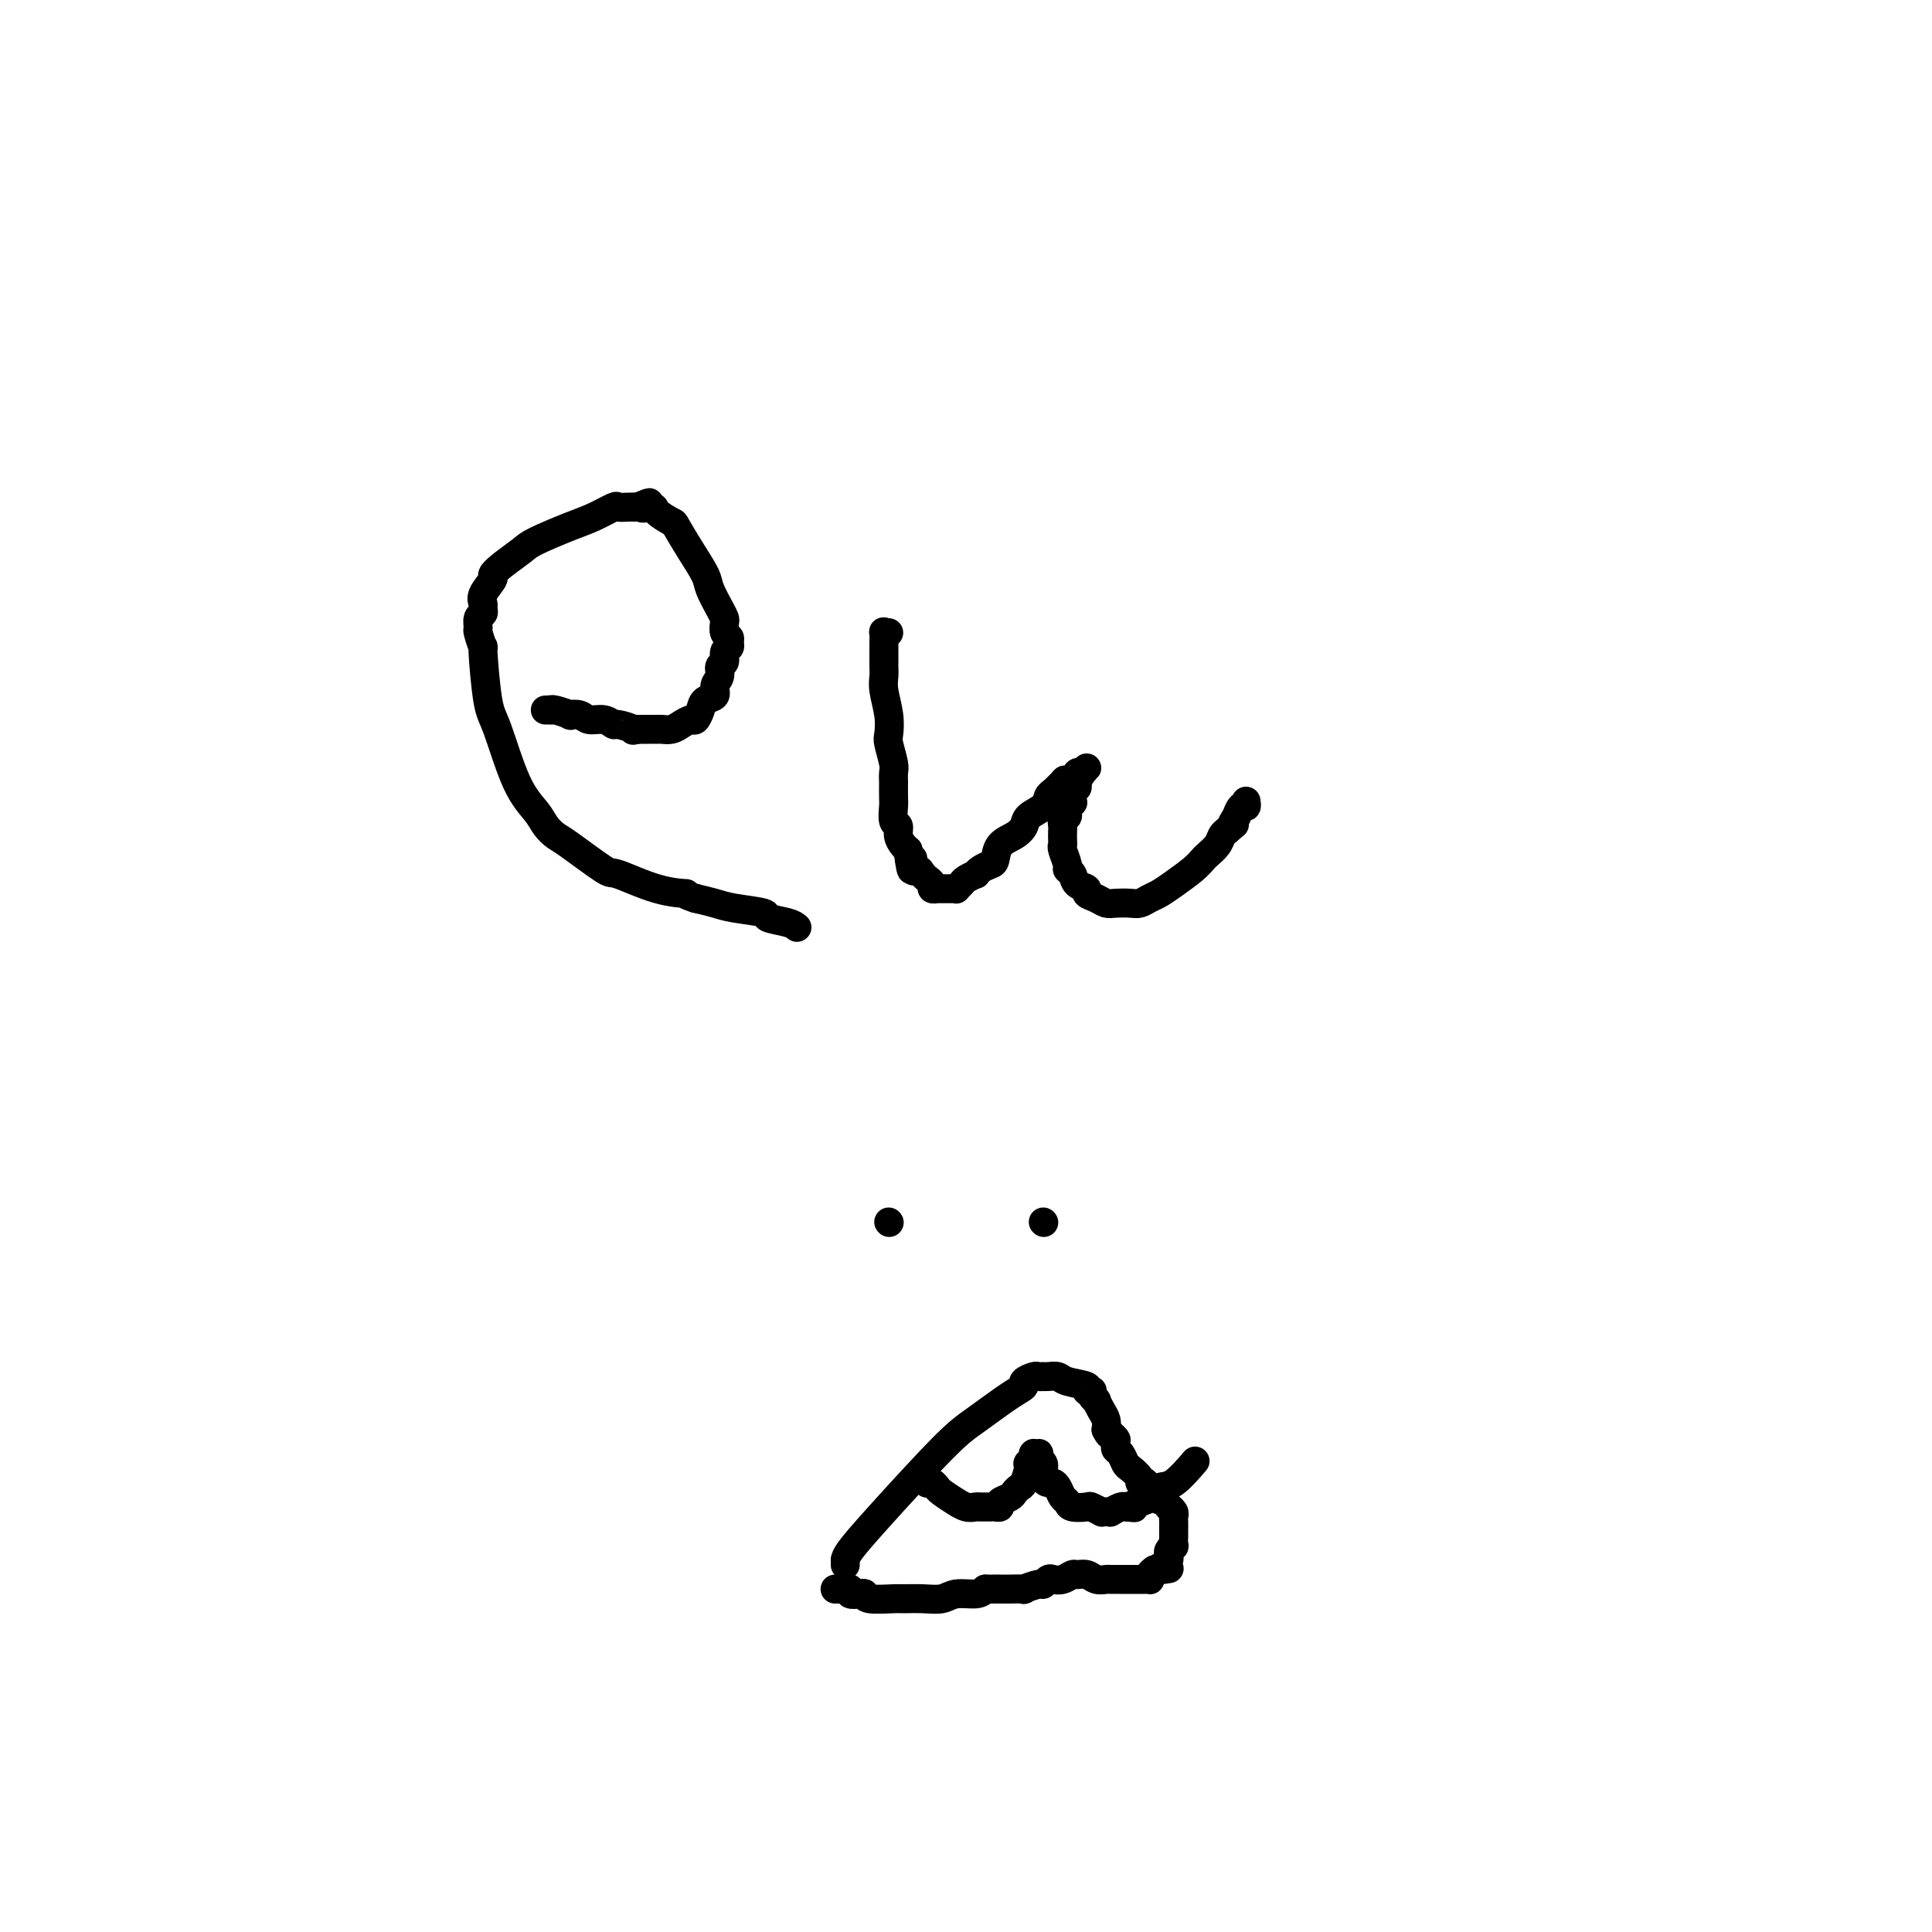 <svg viewBox='0 0 400 400' version='1.1' xmlns='http://www.w3.org/2000/svg' xmlns:xlink='http://www.w3.org/1999/xlink'><g fill='none' stroke='#000000' stroke-width='6' stroke-linecap='round' stroke-linejoin='round'><path d='M165,192c-0.381,-0.333 -0.762,-0.667 -2,-1c-1.238,-0.333 -3.335,-0.667 -4,-1c-0.665,-0.333 0.100,-0.667 -1,-1c-1.100,-0.333 -4.065,-0.667 -6,-1c-1.935,-0.333 -2.838,-0.667 -4,-1c-1.162,-0.333 -2.581,-0.667 -4,-1'/><path d='M144,186c-3.462,-1.144 -1.617,-1.003 -2,-1c-0.383,0.003 -2.994,-0.131 -6,-1c-3.006,-0.869 -6.405,-2.473 -8,-3c-1.595,-0.527 -1.384,0.023 -3,-1c-1.616,-1.023 -5.057,-3.617 -7,-5c-1.943,-1.383 -2.387,-1.554 -3,-2c-0.613,-0.446 -1.397,-1.168 -2,-2c-0.603,-0.832 -1.027,-1.773 -2,-3c-0.973,-1.227 -2.494,-2.739 -4,-6c-1.506,-3.261 -2.996,-8.272 -4,-11c-1.004,-2.728 -1.523,-3.174 -2,-6c-0.477,-2.826 -0.914,-8.032 -1,-10c-0.086,-1.968 0.177,-0.698 0,-1c-0.177,-0.302 -0.794,-2.175 -1,-3c-0.206,-0.825 -0.002,-0.602 0,-1c0.002,-0.398 -0.198,-1.418 0,-2c0.198,-0.582 0.793,-0.727 1,-1c0.207,-0.273 0.026,-0.674 0,-1c-0.026,-0.326 0.102,-0.575 0,-1c-0.102,-0.425 -0.434,-1.024 0,-2c0.434,-0.976 1.635,-2.329 2,-3c0.365,-0.671 -0.104,-0.659 0,-1c0.104,-0.341 0.781,-1.035 2,-2c1.219,-0.965 2.978,-2.199 4,-3c1.022,-0.801 1.306,-1.167 3,-2c1.694,-0.833 4.800,-2.132 7,-3c2.200,-0.868 3.496,-1.304 5,-2c1.504,-0.696 3.218,-1.650 4,-2c0.782,-0.350 0.634,-0.094 1,0c0.366,0.094 1.248,0.027 2,0c0.752,-0.027 1.376,-0.013 2,0'/><path d='M132,105c4.440,-1.849 1.541,-0.471 1,0c-0.541,0.471 1.275,0.035 2,0c0.725,-0.035 0.359,0.329 1,1c0.641,0.671 2.289,1.648 3,2c0.711,0.352 0.484,0.079 1,1c0.516,0.921 1.774,3.035 3,5c1.226,1.965 2.420,3.782 3,5c0.580,1.218 0.547,1.836 1,3c0.453,1.164 1.393,2.875 2,4c0.607,1.125 0.880,1.663 1,2c0.120,0.337 0.086,0.472 0,1c-0.086,0.528 -0.223,1.450 0,2c0.223,0.550 0.807,0.729 1,1c0.193,0.271 -0.005,0.635 0,1c0.005,0.365 0.213,0.731 0,1c-0.213,0.269 -0.846,0.442 -1,1c-0.154,0.558 0.171,1.501 0,2c-0.171,0.499 -0.837,0.553 -1,1c-0.163,0.447 0.178,1.288 0,2c-0.178,0.712 -0.874,1.295 -1,2c-0.126,0.705 0.318,1.533 0,2c-0.318,0.467 -1.398,0.573 -2,1c-0.602,0.427 -0.727,1.176 -1,2c-0.273,0.824 -0.693,1.723 -1,2c-0.307,0.277 -0.501,-0.069 -1,0c-0.499,0.069 -1.302,0.555 -2,1c-0.698,0.445 -1.289,0.851 -2,1c-0.711,0.149 -1.541,0.040 -2,0c-0.459,-0.040 -0.547,-0.011 -1,0c-0.453,0.011 -1.272,0.003 -2,0c-0.728,-0.003 -1.364,-0.002 -2,0'/><path d='M132,151c-1.911,0.375 -0.690,0.312 -1,0c-0.310,-0.312 -2.151,-0.872 -3,-1c-0.849,-0.128 -0.705,0.176 -1,0c-0.295,-0.176 -1.029,-0.831 -2,-1c-0.971,-0.169 -2.179,0.147 -3,0c-0.821,-0.147 -1.253,-0.757 -2,-1c-0.747,-0.243 -1.807,-0.118 -2,0c-0.193,0.118 0.480,0.228 0,0c-0.480,-0.228 -2.115,-0.793 -3,-1c-0.885,-0.207 -1.022,-0.055 -1,0c0.022,0.055 0.202,0.015 0,0c-0.202,-0.015 -0.785,-0.004 -1,0c-0.215,0.004 -0.061,0.001 0,0c0.061,-0.001 0.031,-0.001 0,0'/><path d='M184,131c-0.423,0.056 -0.845,0.112 -1,0c-0.155,-0.112 -0.042,-0.392 0,0c0.042,0.392 0.011,1.455 0,2c-0.011,0.545 -0.004,0.570 0,1c0.004,0.430 0.005,1.265 0,2c-0.005,0.735 -0.015,1.370 0,2c0.015,0.630 0.056,1.255 0,2c-0.056,0.745 -0.207,1.611 0,3c0.207,1.389 0.774,3.302 1,5c0.226,1.698 0.113,3.181 0,4c-0.113,0.819 -0.226,0.973 0,2c0.226,1.027 0.793,2.926 1,4c0.207,1.074 0.056,1.322 0,2c-0.056,0.678 -0.016,1.786 0,2c0.016,0.214 0.008,-0.466 0,0c-0.008,0.466 -0.017,2.078 0,3c0.017,0.922 0.060,1.154 0,2c-0.060,0.846 -0.223,2.307 0,3c0.223,0.693 0.833,0.619 1,1c0.167,0.381 -0.109,1.218 0,2c0.109,0.782 0.603,1.509 1,2c0.397,0.491 0.699,0.745 1,1'/><path d='M188,176c0.858,7.290 1.005,3.015 1,2c-0.005,-1.015 -0.160,1.230 0,2c0.160,0.770 0.635,0.066 1,0c0.365,-0.066 0.619,0.508 1,1c0.381,0.492 0.891,0.902 1,1c0.109,0.098 -0.181,-0.117 0,0c0.181,0.117 0.833,0.567 1,1c0.167,0.433 -0.152,0.848 0,1c0.152,0.152 0.776,0.041 1,0c0.224,-0.041 0.049,-0.011 0,0c-0.049,0.011 0.028,0.003 0,0c-0.028,-0.003 -0.161,-0.001 0,0c0.161,0.001 0.617,0.001 1,0c0.383,-0.001 0.694,-0.003 1,0c0.306,0.003 0.605,0.012 1,0c0.395,-0.012 0.884,-0.046 1,0c0.116,0.046 -0.141,0.171 0,0c0.141,-0.171 0.681,-0.637 1,-1c0.319,-0.363 0.418,-0.623 1,-1c0.582,-0.377 1.648,-0.873 2,-1c0.352,-0.127 -0.010,0.114 0,0c0.010,-0.114 0.390,-0.583 1,-1c0.610,-0.417 1.449,-0.783 2,-1c0.551,-0.217 0.814,-0.285 1,-1c0.186,-0.715 0.295,-2.078 1,-3c0.705,-0.922 2.006,-1.402 3,-2c0.994,-0.598 1.681,-1.312 2,-2c0.319,-0.688 0.271,-1.349 1,-2c0.729,-0.651 2.235,-1.291 3,-2c0.765,-0.709 0.790,-1.488 1,-2c0.210,-0.512 0.605,-0.756 1,-1'/><path d='M218,164c3.653,-3.563 2.286,-2.470 2,-2c-0.286,0.470 0.511,0.318 1,0c0.489,-0.318 0.671,-0.804 1,-1c0.329,-0.196 0.805,-0.104 1,0c0.195,0.104 0.109,0.220 0,0c-0.109,-0.220 -0.242,-0.775 0,-1c0.242,-0.225 0.860,-0.119 1,0c0.140,0.119 -0.197,0.252 0,0c0.197,-0.252 0.929,-0.888 1,-1c0.071,-0.112 -0.517,0.300 -1,1c-0.483,0.700 -0.861,1.689 -1,2c-0.139,0.311 -0.040,-0.054 0,0c0.040,0.054 0.020,0.527 0,1'/><path d='M223,163c-0.531,0.722 -0.859,0.527 -1,1c-0.141,0.473 -0.094,1.613 0,2c0.094,0.387 0.235,0.020 0,0c-0.235,-0.020 -0.848,0.308 -1,1c-0.152,0.692 0.155,1.747 0,2c-0.155,0.253 -0.773,-0.297 -1,0c-0.227,0.297 -0.062,1.439 0,2c0.062,0.561 0.021,0.539 0,1c-0.021,0.461 -0.020,1.405 0,2c0.020,0.595 0.061,0.841 0,1c-0.061,0.159 -0.225,0.231 0,1c0.225,0.769 0.839,2.233 1,3c0.161,0.767 -0.130,0.835 0,1c0.130,0.165 0.682,0.425 1,1c0.318,0.575 0.403,1.464 1,2c0.597,0.536 1.706,0.718 2,1c0.294,0.282 -0.227,0.664 0,1c0.227,0.336 1.201,0.627 2,1c0.799,0.373 1.421,0.829 2,1c0.579,0.171 1.113,0.057 2,0c0.887,-0.057 2.126,-0.059 3,0c0.874,0.059 1.382,0.178 2,0c0.618,-0.178 1.346,-0.653 2,-1c0.654,-0.347 1.235,-0.564 2,-1c0.765,-0.436 1.714,-1.089 3,-2c1.286,-0.911 2.908,-2.079 4,-3c1.092,-0.921 1.655,-1.595 2,-2c0.345,-0.405 0.474,-0.542 1,-1c0.526,-0.458 1.449,-1.239 2,-2c0.551,-0.761 0.729,-1.503 1,-2c0.271,-0.497 0.636,-0.748 1,-1'/><path d='M254,172c2.638,-2.262 1.232,-0.917 1,-1c-0.232,-0.083 0.708,-1.595 1,-2c0.292,-0.405 -0.065,0.298 0,0c0.065,-0.298 0.554,-1.595 1,-2c0.446,-0.405 0.851,0.083 1,0c0.149,-0.083 0.043,-0.738 0,-1c-0.043,-0.262 -0.021,-0.131 0,0'/><path d='M175,324c0.000,0.000 0.000,-1.000 0,-1'/><path d='M175,323c0.050,-0.390 0.177,-0.864 1,-2c0.823,-1.136 2.344,-2.934 6,-7c3.656,-4.066 9.447,-10.399 13,-14c3.553,-3.601 4.868,-4.471 7,-6c2.132,-1.529 5.082,-3.716 7,-5c1.918,-1.284 2.805,-1.665 3,-2c0.195,-0.335 -0.301,-0.626 0,-1c0.301,-0.374 1.401,-0.832 2,-1c0.599,-0.168 0.698,-0.045 1,0c0.302,0.045 0.805,0.011 1,0c0.195,-0.011 0.080,0.000 0,0c-0.080,-0.000 -0.125,-0.011 0,0c0.125,0.011 0.421,0.045 1,0c0.579,-0.045 1.441,-0.170 2,0c0.559,0.170 0.816,0.633 2,1c1.184,0.367 3.297,0.637 4,1c0.703,0.363 -0.004,0.819 0,1c0.004,0.181 0.718,0.085 1,0c0.282,-0.085 0.131,-0.160 0,0c-0.131,0.160 -0.242,0.557 0,1c0.242,0.443 0.835,0.934 1,1c0.165,0.066 -0.100,-0.292 0,0c0.100,0.292 0.565,1.232 1,2c0.435,0.768 0.838,1.362 1,2c0.162,0.638 0.081,1.319 0,2'/><path d='M229,296c0.785,1.559 0.746,0.957 1,1c0.254,0.043 0.799,0.733 1,1c0.201,0.267 0.057,0.112 0,0c-0.057,-0.112 -0.026,-0.181 0,0c0.026,0.181 0.047,0.611 0,1c-0.047,0.389 -0.162,0.738 0,1c0.162,0.262 0.603,0.438 1,1c0.397,0.562 0.751,1.510 1,2c0.249,0.490 0.393,0.523 1,1c0.607,0.477 1.678,1.399 2,2c0.322,0.601 -0.106,0.883 0,1c0.106,0.117 0.747,0.070 1,0c0.253,-0.070 0.119,-0.163 0,0c-0.119,0.163 -0.224,0.582 0,1c0.224,0.418 0.778,0.834 1,1c0.222,0.166 0.111,0.083 0,0'/><path d='M184,253c0.000,0.000 0.100,0.100 0.1,0.1'/><path d='M216,253c0.000,0.000 0.100,0.100 0.1,0.1'/><path d='M173,329c0.032,0.000 0.064,0.000 0,0c-0.064,-0.000 -0.223,-0.001 0,0c0.223,0.001 0.829,0.004 1,0c0.171,-0.004 -0.091,-0.015 0,0c0.091,0.015 0.536,0.056 1,0c0.464,-0.056 0.946,-0.207 1,0c0.054,0.207 -0.322,0.773 0,1c0.322,0.227 1.341,0.113 2,0c0.659,-0.113 0.959,-0.227 1,0c0.041,0.227 -0.176,0.794 1,1c1.176,0.206 3.745,0.051 5,0c1.255,-0.051 1.197,0.001 2,0c0.803,-0.001 2.466,-0.056 4,0c1.534,0.056 2.937,0.221 4,0c1.063,-0.221 1.786,-0.829 3,-1c1.214,-0.171 2.918,0.094 4,0c1.082,-0.094 1.541,-0.547 2,-1'/><path d='M204,329c5.207,0.000 2.723,0.001 2,0c-0.723,-0.001 0.314,-0.004 1,0c0.686,0.004 1.020,0.016 2,0c0.980,-0.016 2.605,-0.061 3,0c0.395,0.061 -0.442,0.226 0,0c0.442,-0.226 2.163,-0.844 3,-1c0.837,-0.156 0.792,0.151 1,0c0.208,-0.151 0.671,-0.758 1,-1c0.329,-0.242 0.525,-0.118 1,0c0.475,0.118 1.229,0.232 2,0c0.771,-0.232 1.558,-0.808 2,-1c0.442,-0.192 0.537,0.001 1,0c0.463,-0.001 1.294,-0.196 2,0c0.706,0.196 1.288,0.785 2,1c0.712,0.215 1.554,0.058 2,0c0.446,-0.058 0.497,-0.015 1,0c0.503,0.015 1.458,0.004 2,0c0.542,-0.004 0.671,-0.001 1,0c0.329,0.001 0.859,0.000 1,0c0.141,-0.000 -0.107,-0.000 0,0c0.107,0.000 0.568,0.000 1,0c0.432,-0.000 0.834,-0.000 1,0c0.166,0.000 0.096,0.000 0,0c-0.096,-0.000 -0.218,-0.000 0,0c0.218,0.000 0.777,0.001 1,0c0.223,-0.001 0.112,-0.003 0,0c-0.112,0.003 -0.223,0.012 0,0c0.223,-0.012 0.782,-0.044 1,0c0.218,0.044 0.097,0.166 0,0c-0.097,-0.166 -0.171,-0.619 0,-1c0.171,-0.381 0.585,-0.691 1,-1'/><path d='M239,325c5.596,-0.571 2.087,0.002 1,0c-1.087,-0.002 0.248,-0.579 1,-1c0.752,-0.421 0.919,-0.685 1,-1c0.081,-0.315 0.074,-0.681 0,-1c-0.074,-0.319 -0.216,-0.591 0,-1c0.216,-0.409 0.790,-0.954 1,-1c0.210,-0.046 0.056,0.409 0,0c-0.056,-0.409 -0.015,-1.682 0,-2c0.015,-0.318 0.004,0.318 0,0c-0.004,-0.318 0.000,-1.591 0,-2c-0.000,-0.409 -0.004,0.044 0,0c0.004,-0.044 0.016,-0.585 0,-1c-0.016,-0.415 -0.058,-0.703 0,-1c0.058,-0.297 0.218,-0.605 0,-1c-0.218,-0.395 -0.814,-0.879 -1,-1c-0.186,-0.121 0.037,0.122 0,0c-0.037,-0.122 -0.336,-0.607 -1,-1c-0.664,-0.393 -1.693,-0.693 -2,-1c-0.307,-0.307 0.110,-0.621 0,-1c-0.110,-0.379 -0.746,-0.823 -1,-1c-0.254,-0.177 -0.127,-0.089 0,0'/><path d='M191,305c-0.119,0.312 -0.238,0.623 0,1c0.238,0.377 0.834,0.818 1,1c0.166,0.182 -0.099,0.103 0,0c0.099,-0.103 0.560,-0.230 1,0c0.440,0.230 0.859,0.817 1,1c0.141,0.183 0.005,-0.038 0,0c-0.005,0.038 0.120,0.336 1,1c0.880,0.664 2.513,1.695 3,2c0.487,0.305 -0.173,-0.114 0,0c0.173,0.114 1.177,0.763 2,1c0.823,0.237 1.463,0.063 2,0c0.537,-0.063 0.971,-0.016 1,0c0.029,0.016 -0.348,0.001 0,0c0.348,-0.001 1.420,0.011 2,0c0.580,-0.011 0.666,-0.044 1,0c0.334,0.044 0.916,0.166 1,0c0.084,-0.166 -0.328,-0.620 0,-1c0.328,-0.380 1.397,-0.685 2,-1c0.603,-0.315 0.739,-0.641 1,-1c0.261,-0.359 0.647,-0.750 1,-1c0.353,-0.250 0.672,-0.357 1,-1c0.328,-0.643 0.664,-1.821 1,-3'/><path d='M213,304c1.254,-1.459 0.389,-1.108 0,-1c-0.389,0.108 -0.300,-0.027 0,0c0.300,0.027 0.813,0.218 1,0c0.187,-0.218 0.049,-0.843 0,-1c-0.049,-0.157 -0.009,0.154 0,0c0.009,-0.154 -0.011,-0.774 0,-1c0.011,-0.226 0.055,-0.057 0,0c-0.055,0.057 -0.207,0.004 0,0c0.207,-0.004 0.773,0.042 1,0c0.227,-0.042 0.113,-0.171 0,0c-0.113,0.171 -0.227,0.641 0,1c0.227,0.359 0.796,0.608 1,1c0.204,0.392 0.044,0.928 0,1c-0.044,0.072 0.030,-0.318 0,0c-0.030,0.318 -0.163,1.346 0,2c0.163,0.654 0.622,0.934 1,1c0.378,0.066 0.677,-0.084 1,0c0.323,0.084 0.672,0.401 1,1c0.328,0.599 0.636,1.480 1,2c0.364,0.520 0.785,0.679 1,1c0.215,0.321 0.225,0.804 1,1c0.775,0.196 2.315,0.105 3,0c0.685,-0.105 0.513,-0.225 1,0c0.487,0.225 1.631,0.793 2,1c0.369,0.207 -0.038,0.052 0,0c0.038,-0.052 0.521,0.000 1,0c0.479,-0.000 0.954,-0.053 1,0c0.046,0.053 -0.338,0.210 0,0c0.338,-0.210 1.399,-0.787 2,-1c0.601,-0.213 0.743,-0.061 1,0c0.257,0.061 0.628,0.030 1,0'/><path d='M234,312c1.916,0.208 0.205,0.228 0,0c-0.205,-0.228 1.095,-0.703 2,-1c0.905,-0.297 1.417,-0.417 2,-1c0.583,-0.583 1.239,-1.631 2,-2c0.761,-0.369 1.628,-0.061 3,-1c1.372,-0.939 3.249,-3.125 4,-4c0.751,-0.875 0.375,-0.437 0,0'/></g>
</svg>